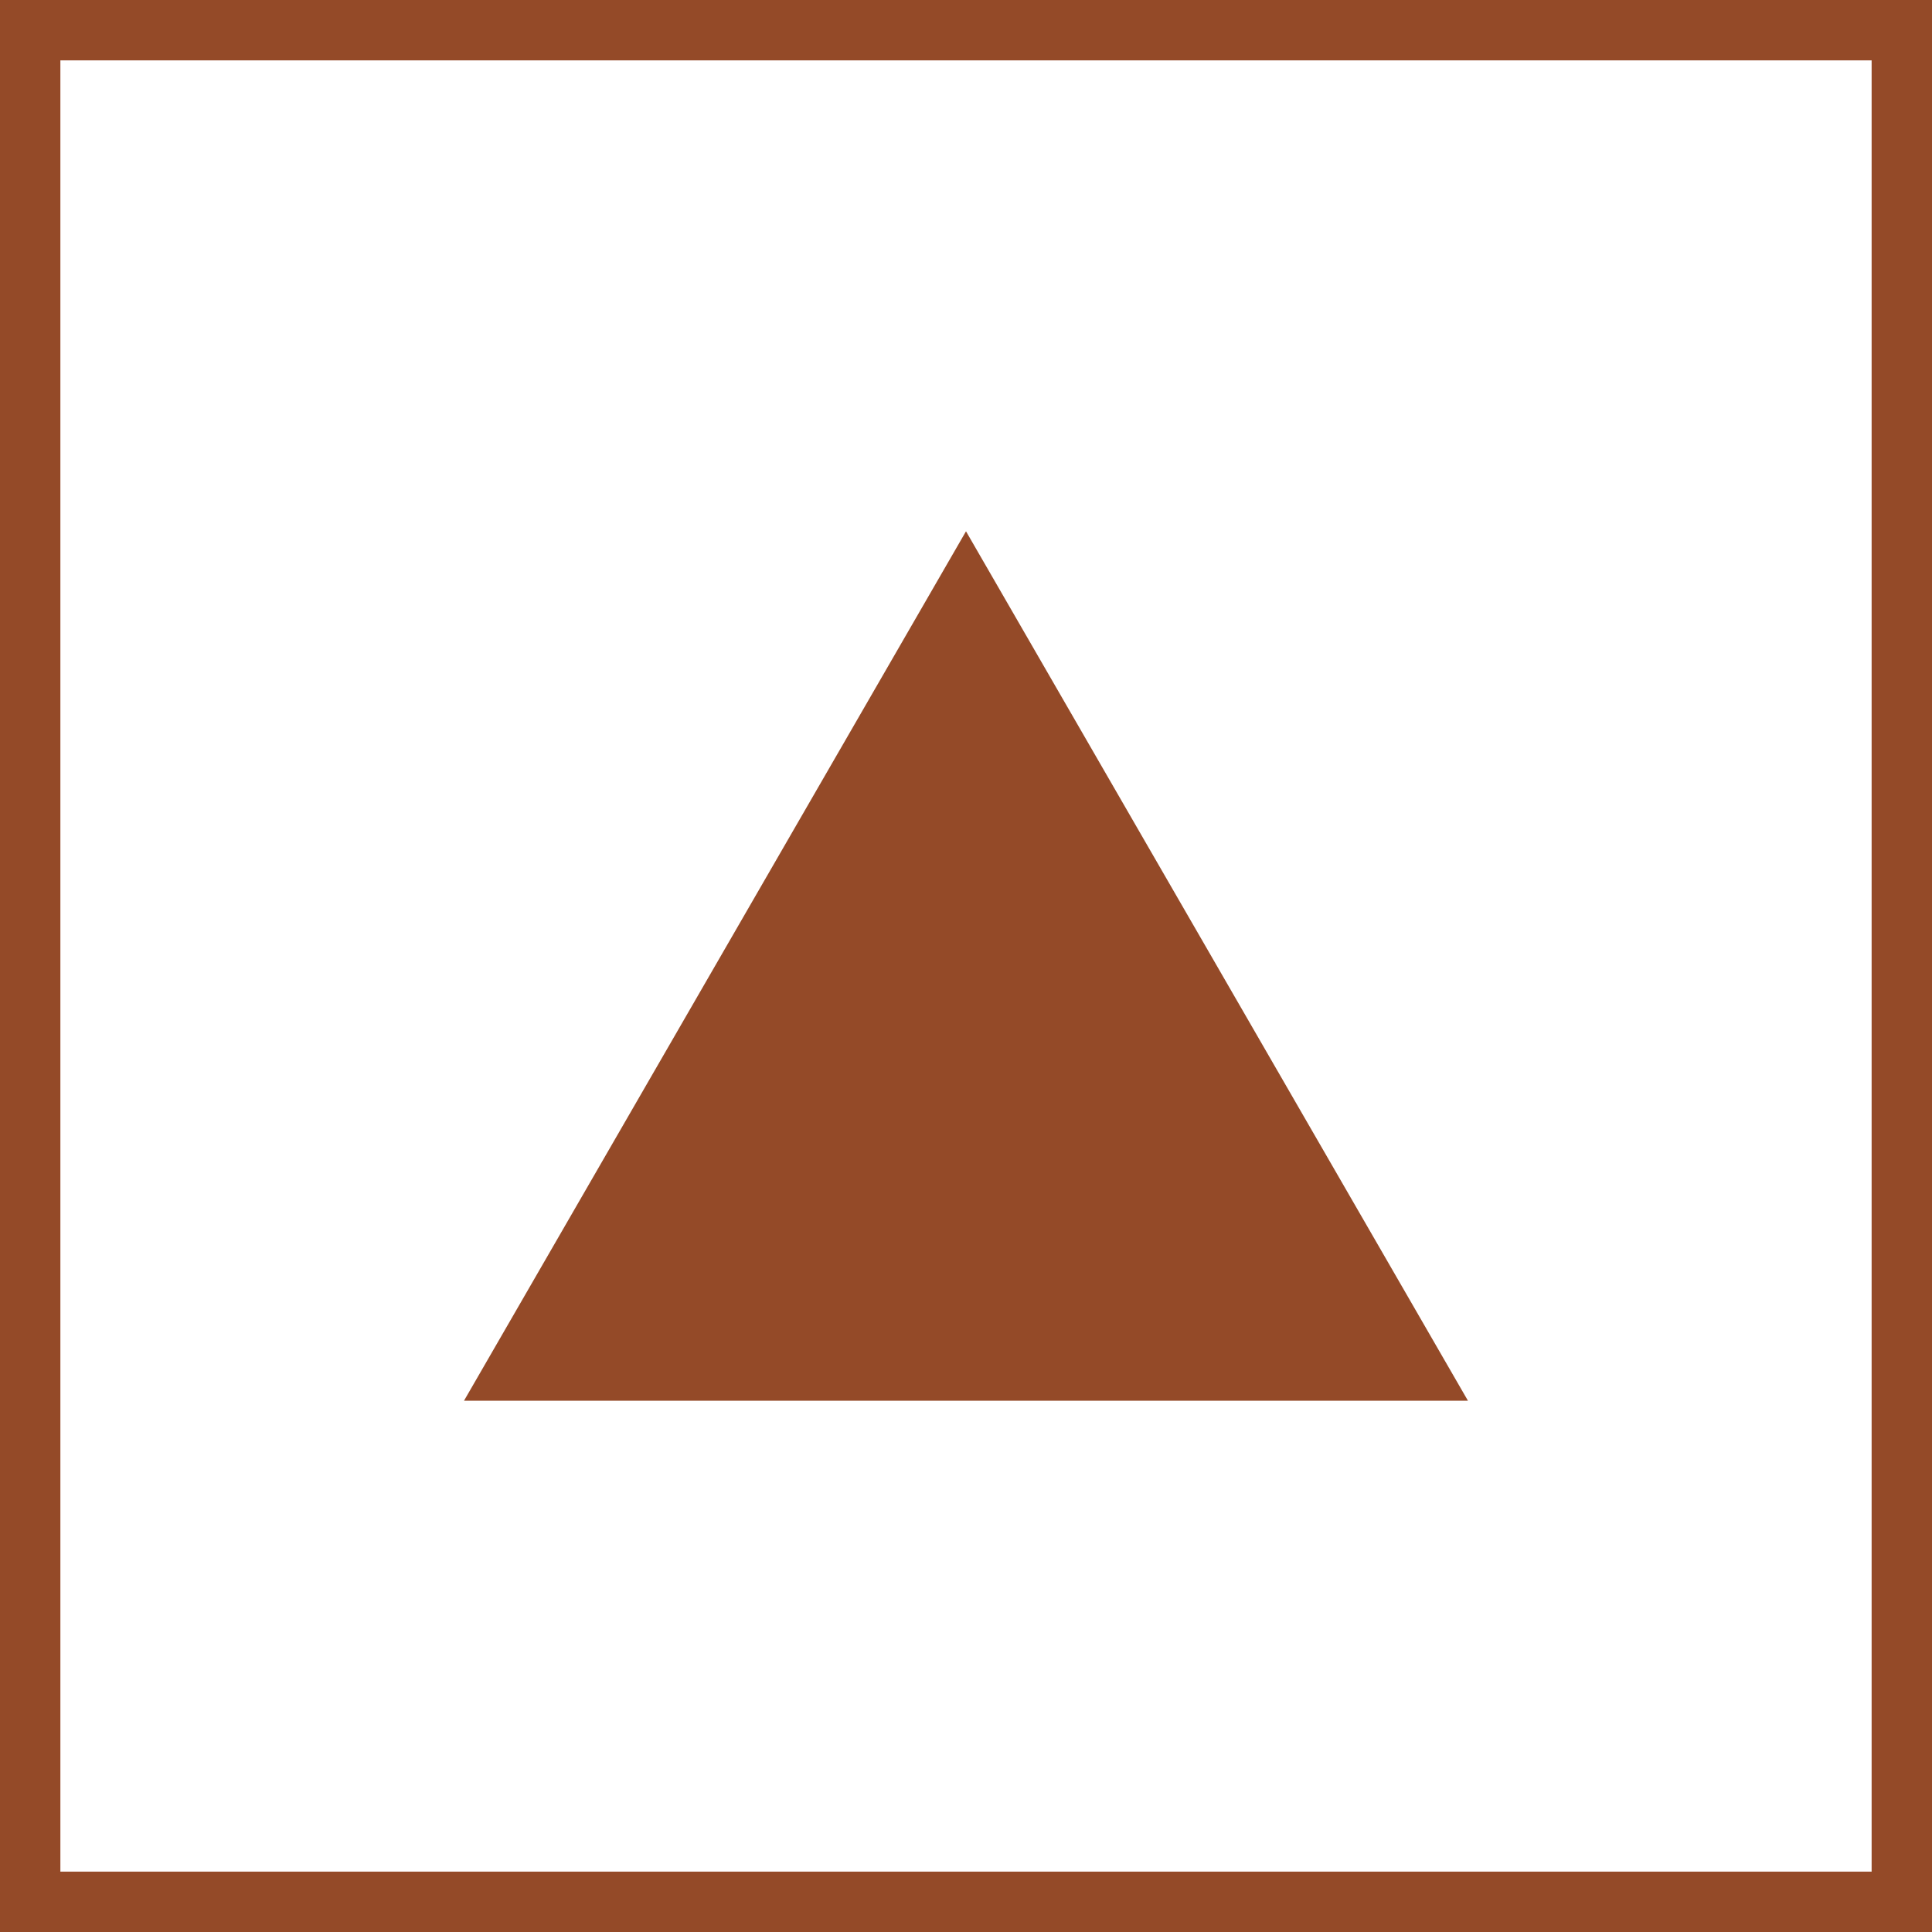<svg width="40" height="40" viewBox="0 0 40 40" fill="none" xmlns="http://www.w3.org/2000/svg">
<rect x="0.625" y="0.625" width="38.75" height="38.75" stroke="#944A28" stroke-width="1.25"/>
<path d="M20 11L30.392 29H9.607L20 11Z" fill="#944A28"/>
</svg>
